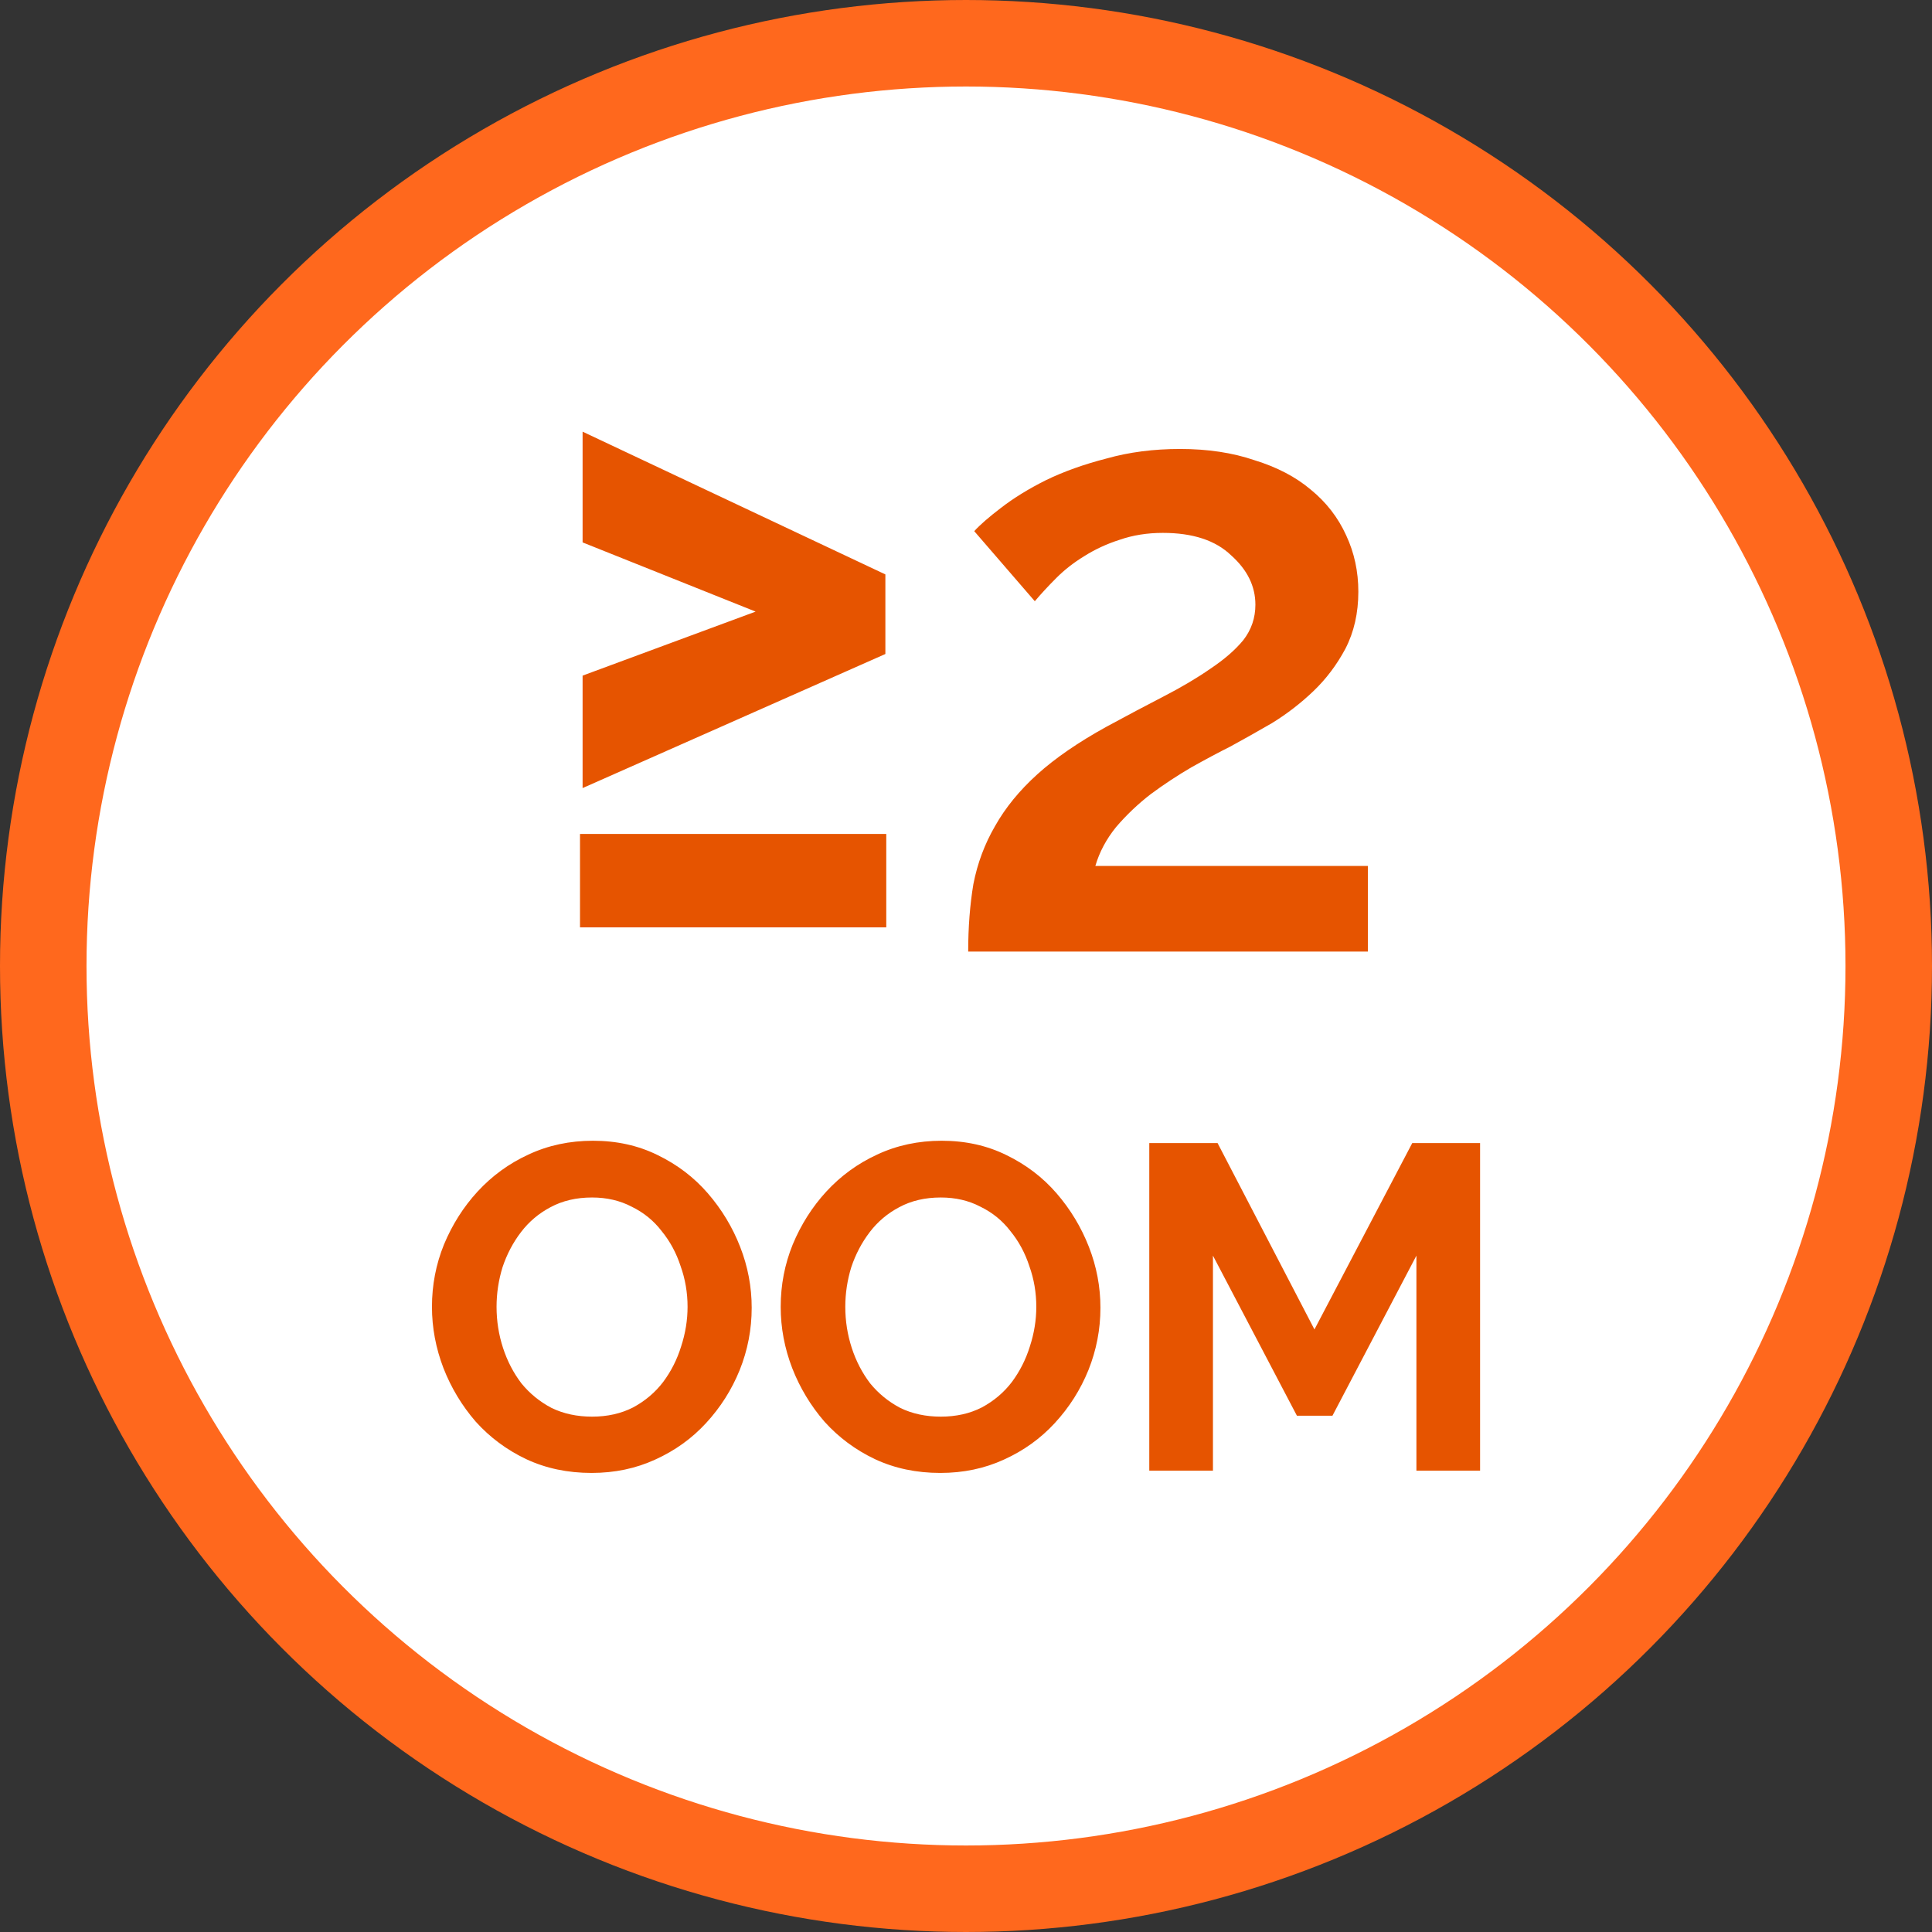 <svg width="67" height="67" viewBox="0 0 67 67" fill="none" xmlns="http://www.w3.org/2000/svg">
<rect x="0" y="0" width="67" height="67" fill="#333333" stroke="none"/>
<circle cx="33.5" cy="33.5" r="32" fill="white" stroke="#FF681D" stroke-width="3"/>
<path d="M20.114 32.16V28.92H30.735V32.16H20.114ZM30.704 22.68L20.204 27.33V23.43L26.204 21.21L20.204 18.81V14.97L30.704 19.92V22.68ZM33.576 33C33.576 32.16 33.636 31.38 33.756 30.66C33.896 29.94 34.146 29.27 34.506 28.65C34.866 28.01 35.356 27.41 35.976 26.85C36.596 26.29 37.396 25.74 38.376 25.2C39.076 24.82 39.736 24.47 40.356 24.15C40.976 23.83 41.516 23.51 41.976 23.19C42.456 22.87 42.836 22.54 43.116 22.2C43.396 21.84 43.536 21.43 43.536 20.97C43.536 20.33 43.256 19.76 42.696 19.26C42.156 18.74 41.366 18.48 40.326 18.48C39.786 18.48 39.286 18.56 38.826 18.72C38.386 18.86 37.976 19.05 37.596 19.29C37.236 19.51 36.916 19.76 36.636 20.04C36.356 20.32 36.106 20.59 35.886 20.85L33.786 18.42C33.986 18.2 34.296 17.93 34.716 17.61C35.156 17.27 35.676 16.95 36.276 16.65C36.896 16.35 37.596 16.1 38.376 15.9C39.156 15.68 40.006 15.57 40.926 15.57C41.886 15.57 42.746 15.7 43.506 15.96C44.286 16.2 44.936 16.54 45.456 16.98C45.996 17.42 46.406 17.95 46.686 18.57C46.966 19.17 47.106 19.82 47.106 20.52C47.106 21.26 46.956 21.92 46.656 22.5C46.356 23.06 45.986 23.55 45.546 23.97C45.106 24.39 44.626 24.76 44.106 25.08C43.586 25.38 43.106 25.65 42.666 25.89C42.266 26.09 41.816 26.33 41.316 26.61C40.836 26.89 40.366 27.2 39.906 27.54C39.466 27.88 39.066 28.26 38.706 28.68C38.366 29.1 38.126 29.55 37.986 30.03H47.436V33H33.576Z" fill="#E65400"/>
<path d="M20.516 51.08C19.684 51.08 18.927 50.92 18.244 50.6C17.572 50.28 16.991 49.848 16.5 49.304C16.02 48.749 15.647 48.131 15.38 47.448C15.114 46.755 14.98 46.045 14.98 45.32C14.98 44.563 15.119 43.843 15.396 43.16C15.684 42.467 16.074 41.853 16.564 41.32C17.066 40.776 17.652 40.349 18.324 40.04C19.007 39.72 19.754 39.56 20.564 39.56C21.386 39.56 22.132 39.725 22.804 40.056C23.487 40.387 24.068 40.829 24.548 41.384C25.028 41.939 25.402 42.557 25.668 43.24C25.935 43.923 26.068 44.627 26.068 45.352C26.068 46.099 25.93 46.819 25.652 47.512C25.375 48.195 24.986 48.808 24.484 49.352C23.994 49.885 23.407 50.307 22.724 50.616C22.052 50.925 21.316 51.08 20.516 51.08ZM17.22 45.32C17.22 45.811 17.295 46.285 17.444 46.744C17.594 47.203 17.807 47.613 18.084 47.976C18.372 48.328 18.719 48.611 19.124 48.824C19.54 49.027 20.01 49.128 20.532 49.128C21.066 49.128 21.54 49.021 21.956 48.808C22.372 48.584 22.719 48.291 22.996 47.928C23.274 47.555 23.482 47.144 23.62 46.696C23.77 46.237 23.844 45.779 23.844 45.32C23.844 44.829 23.764 44.36 23.604 43.912C23.455 43.453 23.236 43.048 22.948 42.696C22.671 42.333 22.324 42.051 21.908 41.848C21.503 41.635 21.044 41.528 20.532 41.528C19.988 41.528 19.508 41.64 19.092 41.864C18.687 42.077 18.346 42.365 18.068 42.728C17.791 43.091 17.578 43.496 17.428 43.944C17.29 44.392 17.22 44.851 17.22 45.32ZM32.61 51.08C31.778 51.08 31.021 50.92 30.338 50.6C29.666 50.28 29.085 49.848 28.594 49.304C28.114 48.749 27.741 48.131 27.474 47.448C27.207 46.755 27.074 46.045 27.074 45.32C27.074 44.563 27.213 43.843 27.49 43.16C27.778 42.467 28.168 41.853 28.658 41.32C29.16 40.776 29.746 40.349 30.418 40.04C31.101 39.72 31.848 39.56 32.658 39.56C33.48 39.56 34.226 39.725 34.898 40.056C35.581 40.387 36.162 40.829 36.642 41.384C37.122 41.939 37.495 42.557 37.762 43.24C38.029 43.923 38.162 44.627 38.162 45.352C38.162 46.099 38.023 46.819 37.746 47.512C37.469 48.195 37.08 48.808 36.578 49.352C36.087 49.885 35.501 50.307 34.818 50.616C34.146 50.925 33.41 51.08 32.61 51.08ZM29.314 45.32C29.314 45.811 29.389 46.285 29.538 46.744C29.688 47.203 29.901 47.613 30.178 47.976C30.466 48.328 30.813 48.611 31.218 48.824C31.634 49.027 32.103 49.128 32.626 49.128C33.16 49.128 33.634 49.021 34.05 48.808C34.466 48.584 34.813 48.291 35.09 47.928C35.367 47.555 35.575 47.144 35.714 46.696C35.864 46.237 35.938 45.779 35.938 45.32C35.938 44.829 35.858 44.36 35.698 43.912C35.549 43.453 35.33 43.048 35.042 42.696C34.765 42.333 34.418 42.051 34.002 41.848C33.597 41.635 33.138 41.528 32.626 41.528C32.082 41.528 31.602 41.64 31.186 41.864C30.781 42.077 30.439 42.365 30.162 42.728C29.885 43.091 29.672 43.496 29.522 43.944C29.384 44.392 29.314 44.851 29.314 45.32ZM49.12 51V43.544L46.208 49.096H44.976L42.064 43.544V51H39.856V39.64H42.224L45.584 46.104L48.976 39.64H51.328V51H49.12Z" fill="#E65400"/>
</svg>
